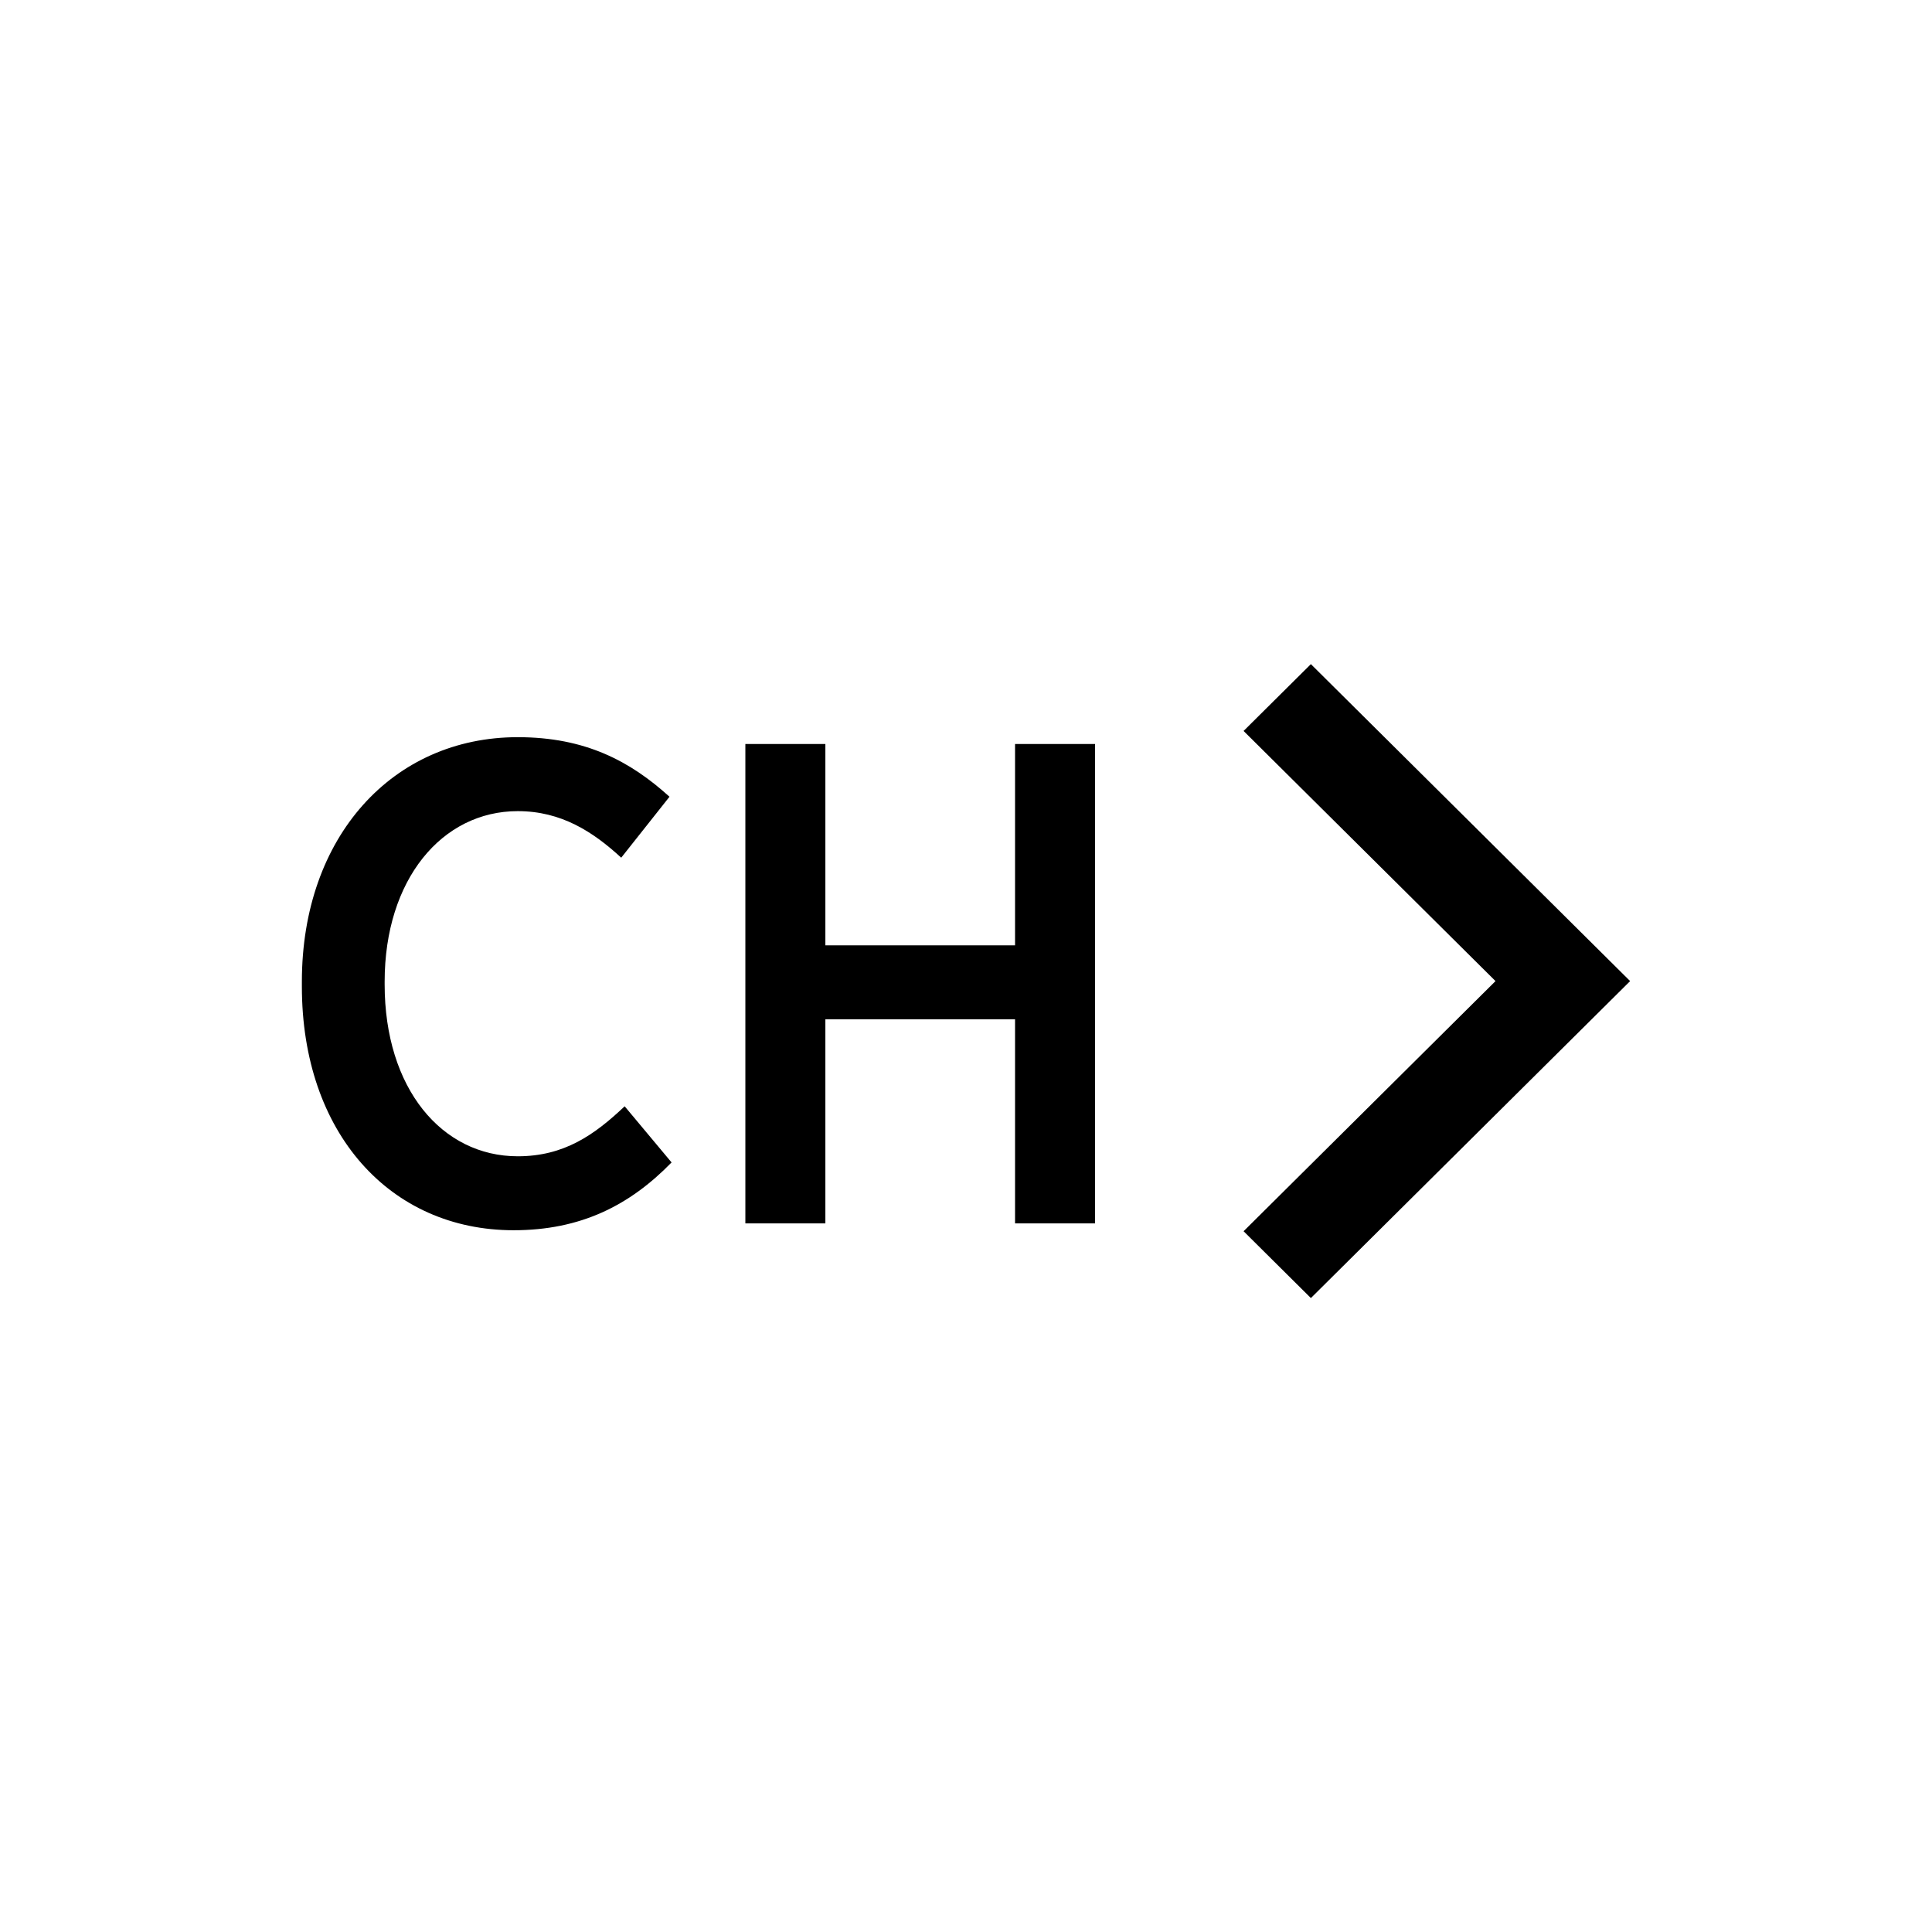 <svg width="96" height="96" viewBox="0 0 96 96" fill="none" xmlns="http://www.w3.org/2000/svg">
<path fill-rule="evenodd" clip-rule="evenodd" d="M65.137 33L81 48.75L65.137 64.5L61.793 61.179L74.311 48.75L61.793 36.321L65.137 33Z" fill="black"/>
<path fill-rule="evenodd" clip-rule="evenodd" d="M25.521 61.13C19.387 61.13 15 56.298 15 49.016V48.778C15 41.564 19.524 36.63 25.727 36.63C29.086 36.63 31.314 37.821 33.267 39.59L30.868 42.618C29.463 41.325 27.886 40.305 25.727 40.305C21.957 40.305 19.113 43.707 19.113 48.778V48.914C19.113 54.086 21.957 57.455 25.727 57.455C28.023 57.455 29.531 56.4 31.039 54.971L33.37 57.761C31.279 59.905 28.846 61.13 25.521 61.13ZM37.037 60.789V36.97H41.012V46.974H50.437V36.97H54.413V60.789H50.437V50.649H41.012V60.789H37.037Z" fill="black"/>
</svg>
